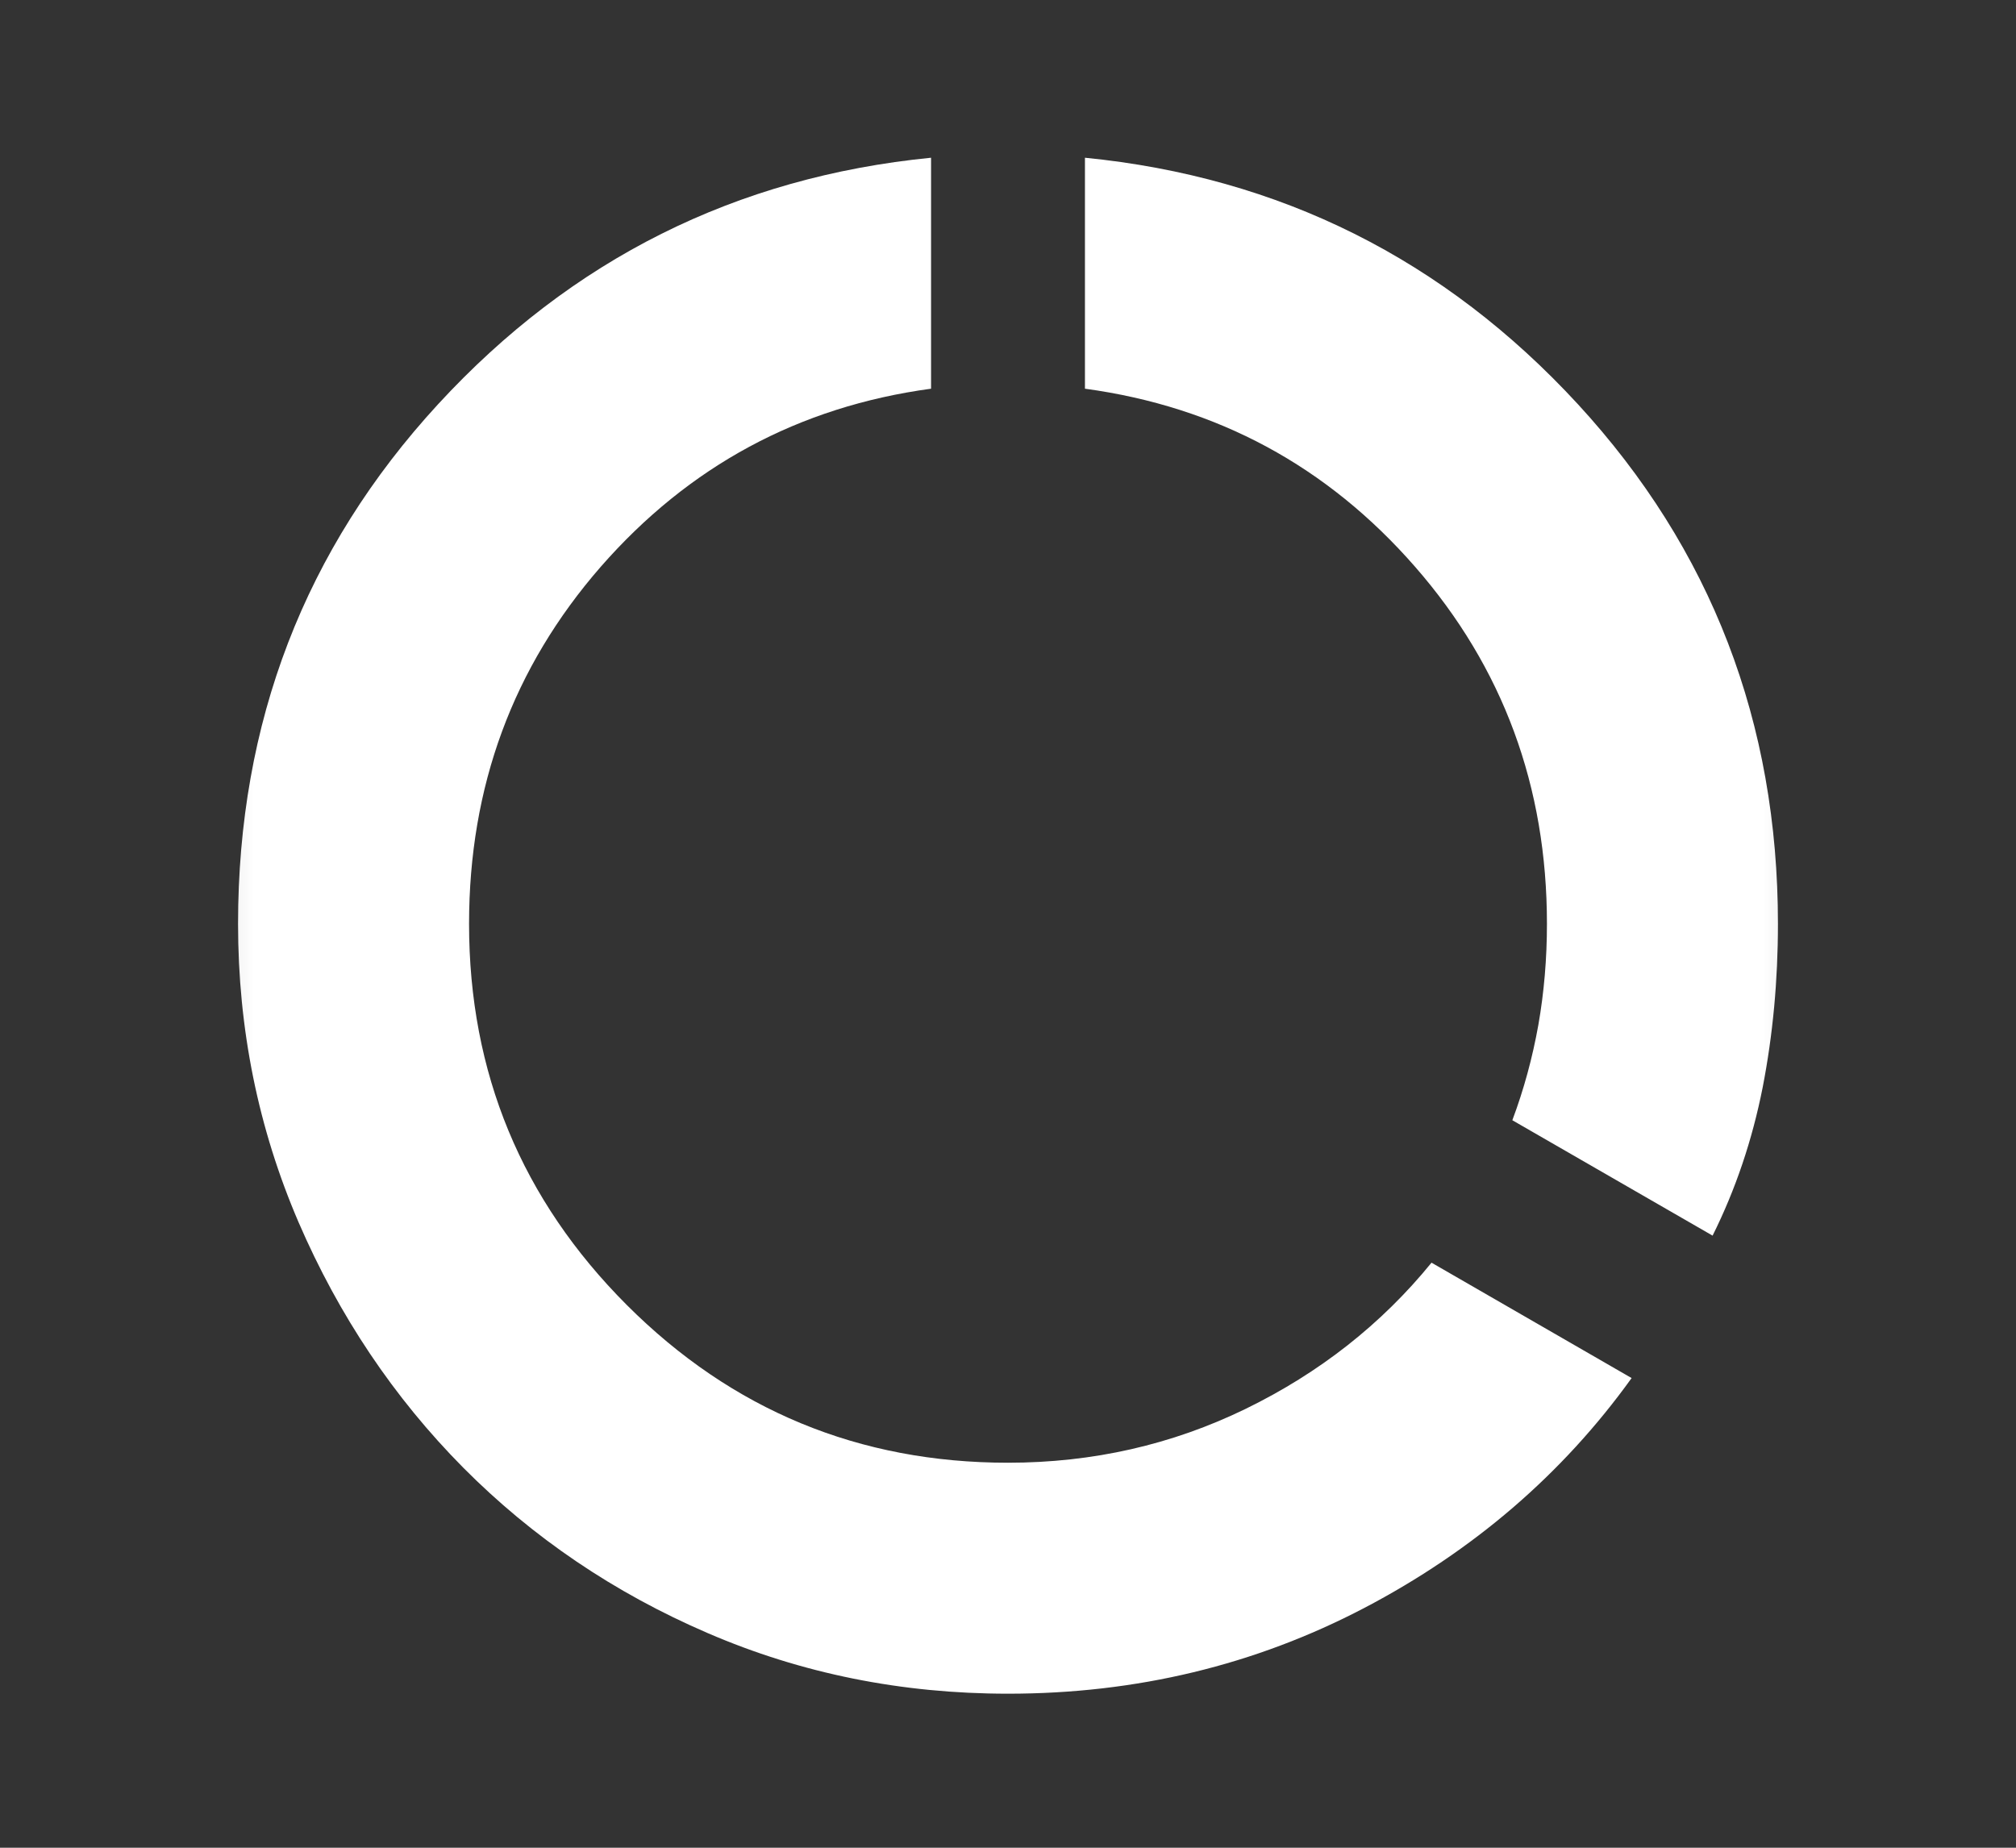 <?xml version="1.0" encoding="UTF-8"?> <svg xmlns="http://www.w3.org/2000/svg" width="12" height="11" viewBox="0 0 12 11" fill="none"><rect x="0" y="0" width="12" height="11" fill="#333333" stroke="none"/><mask id="mask0_2_477" style="mask-type:alpha" maskUnits="userSpaceOnUse" x="0" y="0" width="12" height="11"><rect x="0.5" width="11" height="11" fill="#D9D9D9"></rect></mask><g mask="url(#mask0_2_477)"><path d="M6 10.083C5.366 10.083 4.77 9.963 4.212 9.722C3.655 9.482 3.17 9.153 2.757 8.737C2.345 8.321 2.018 7.834 1.777 7.276C1.537 6.718 1.417 6.126 1.417 5.5C1.417 4.301 1.814 3.269 2.608 2.406C3.403 1.543 4.38 1.054 5.542 0.939V2.314C4.755 2.421 4.1 2.775 3.576 3.374C3.053 3.974 2.792 4.683 2.792 5.5C2.792 6.386 3.105 7.142 3.731 7.769C4.357 8.395 5.114 8.708 6 8.708C6.504 8.708 6.976 8.601 7.415 8.387C7.854 8.173 8.223 7.883 8.521 7.517L9.712 8.204C9.3 8.777 8.769 9.233 8.12 9.573C7.47 9.913 6.764 10.083 6 10.083ZM10.194 7.356L9.002 6.669C9.071 6.485 9.122 6.296 9.157 6.101C9.191 5.907 9.208 5.706 9.208 5.5C9.208 4.683 8.947 3.974 8.423 3.374C7.9 2.775 7.245 2.421 6.458 2.314V0.939C7.619 1.054 8.597 1.543 9.392 2.406C10.186 3.269 10.583 4.301 10.583 5.5C10.583 5.836 10.553 6.161 10.492 6.474C10.43 6.787 10.331 7.081 10.194 7.356Z" fill="white"></path></g></svg> 